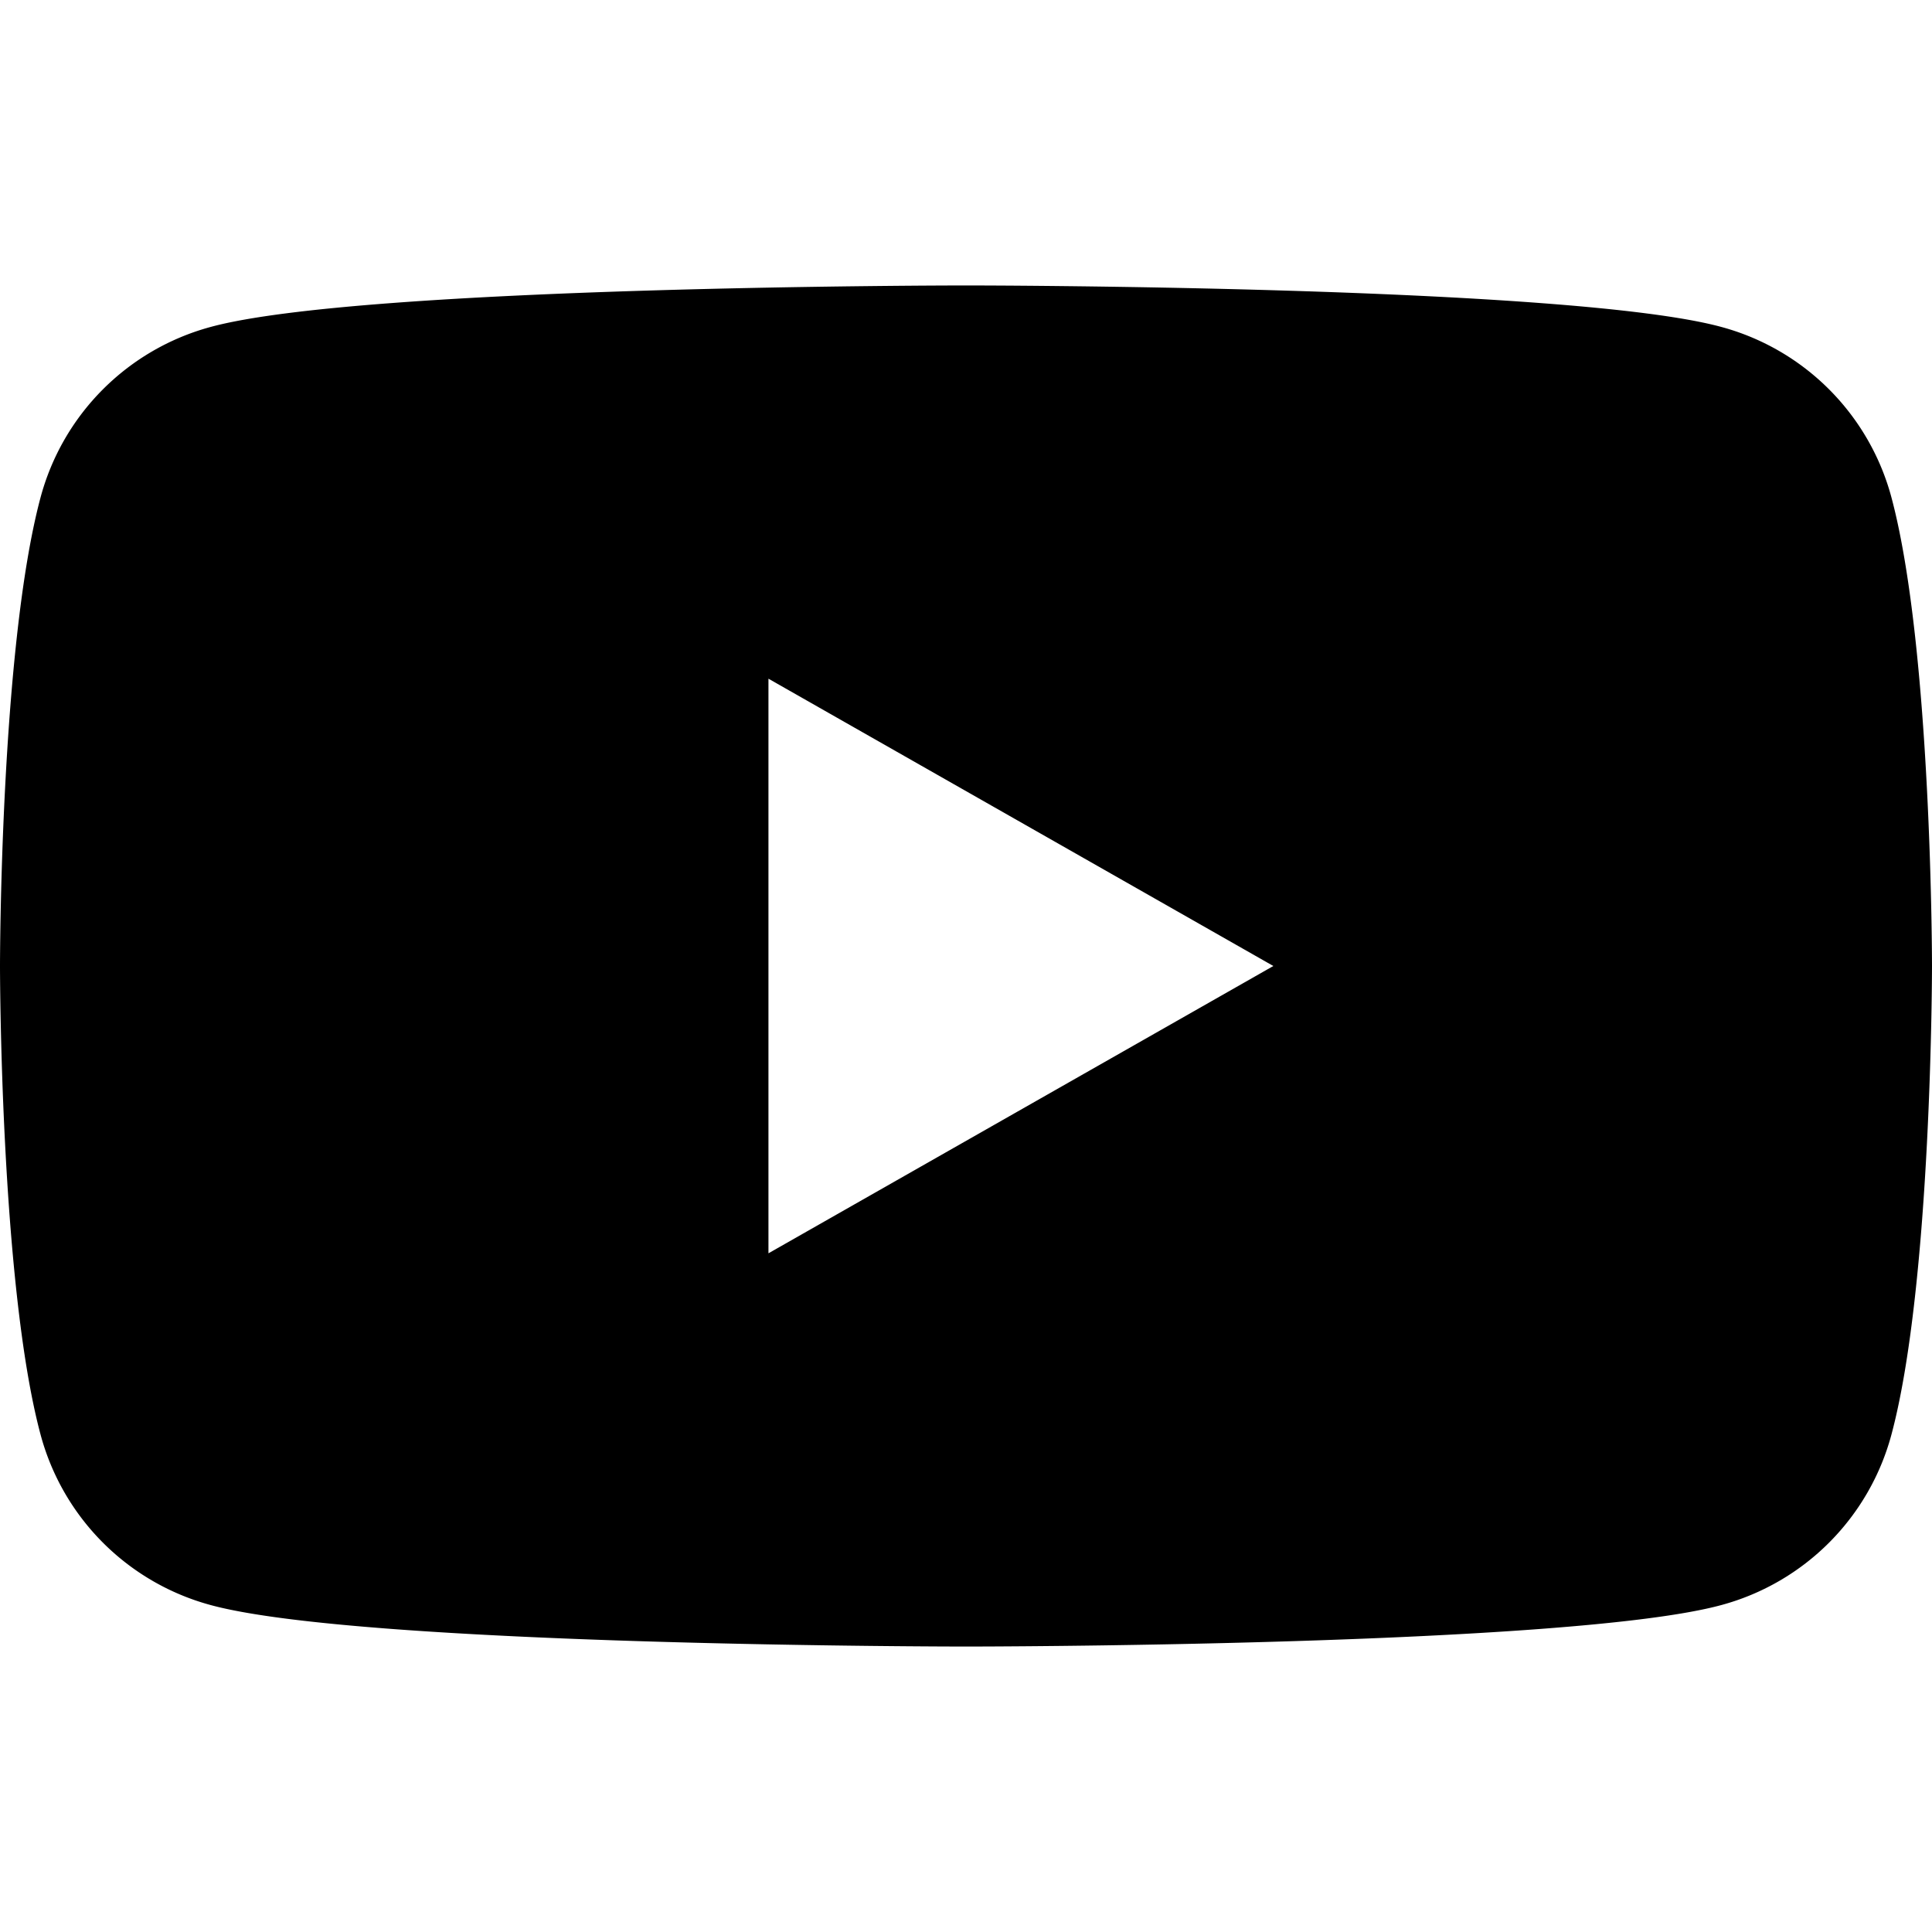 <svg fill="currentColor" viewBox="0 0 24 24" xmlns="http://www.w3.org/2000/svg">
  <path d="M23.498 6.186a2.998 2.998 0 0 0-2.109-2.123C19.505 3.546 12 3.546 12 3.546s-7.505 0-9.389.517A2.998 2.998 0 0 0 .502 6.186C0 8.07 0 12 0 12s0 3.93.502 5.814a2.998 2.998 0 0 0 2.109 2.123C4.495 20.454 12 20.454 12 20.454s7.505 0 9.389-.517a2.998 2.998 0 0 0 2.109-2.123C24 15.93 24 12 24 12s0-3.93-.502-5.814zM9.546 15.569V8.431L15.818 12l-6.272 3.569z"/>
</svg>
